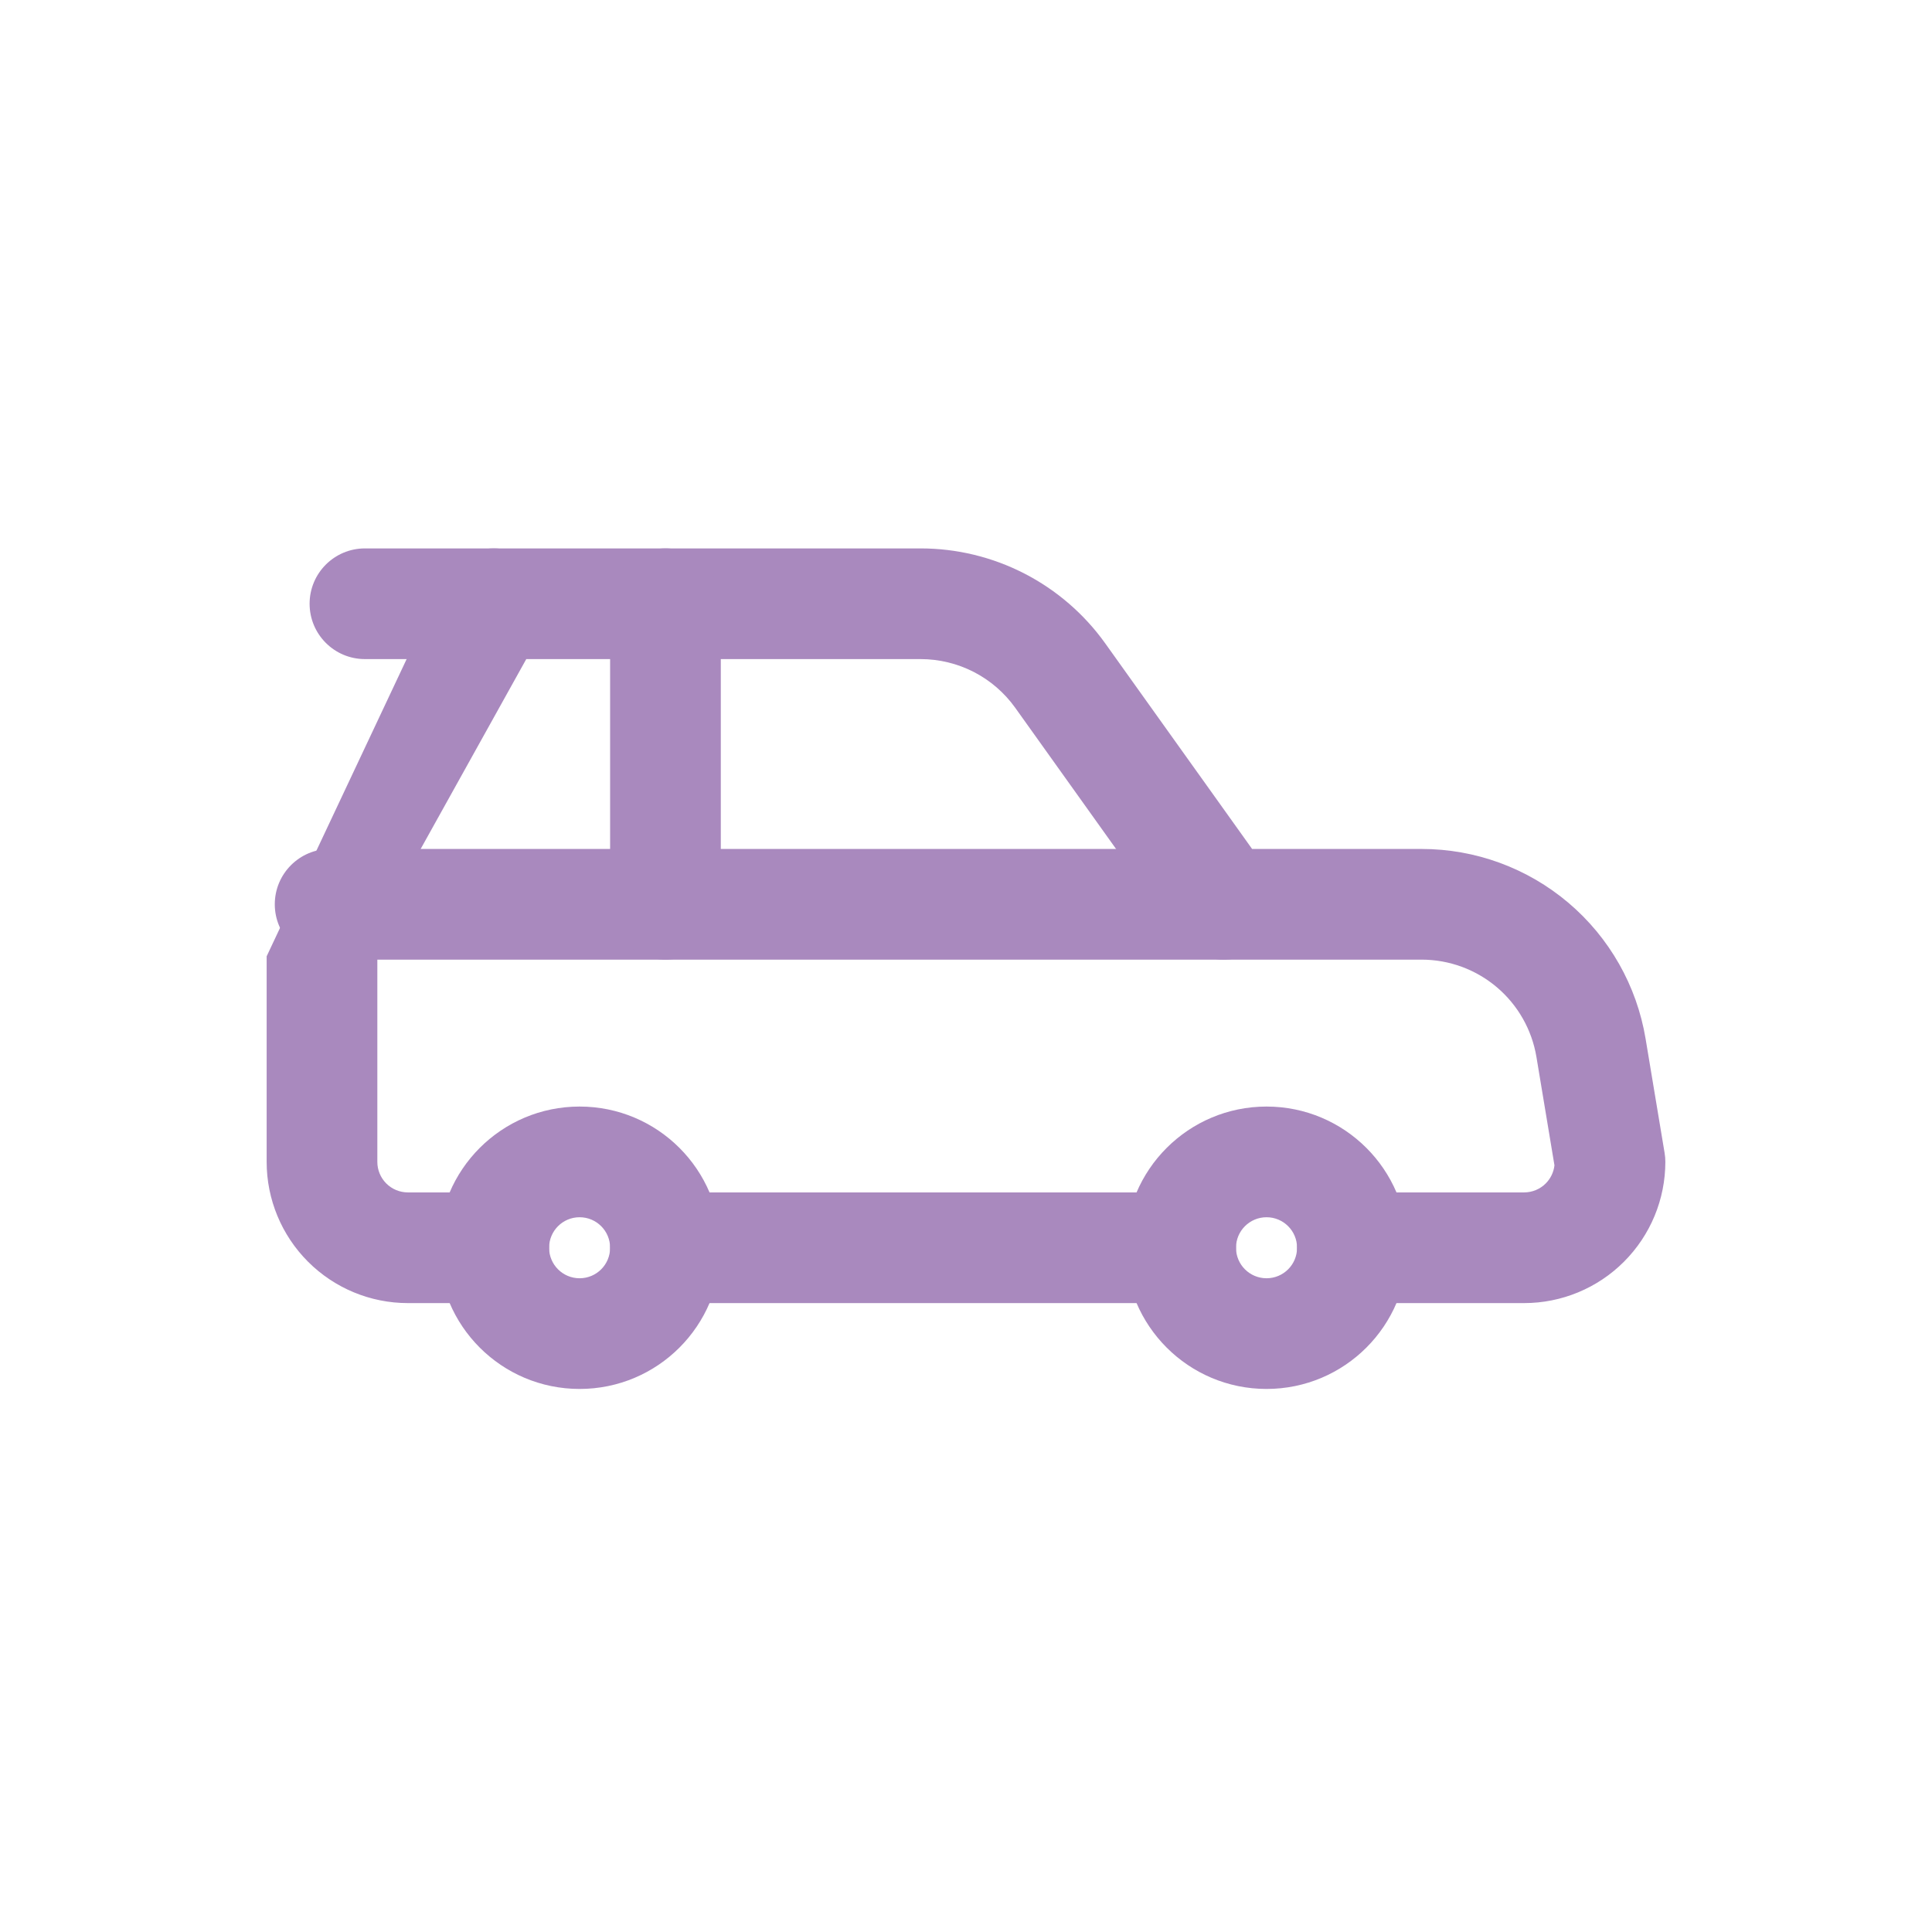 <?xml version="1.0" encoding="UTF-8"?>
<svg viewBox="0 0 48 48" fill="none" xmlns="http://www.w3.org/2000/svg">
<path fill-rule="evenodd" clip-rule="evenodd" d="M31.467 30.242C31.048 30.242 30.708 30.581 30.708 31C30.708 31.419 31.048 31.758 31.467 31.758C31.886 31.758 32.225 31.419 32.225 31C32.225 30.581 31.886 30.242 31.467 30.242ZM27.958 31C27.958 29.062 29.529 27.492 31.467 27.492C33.404 27.492 34.975 29.062 34.975 31C34.975 32.938 33.404 34.508 31.467 34.508C29.529 34.508 27.958 32.938 27.958 31Z" fill="#A989BE"/>
<path fill-rule="evenodd" clip-rule="evenodd" d="M14.4 30.242C13.981 30.242 13.642 30.581 13.642 31C13.642 31.419 13.981 31.758 14.4 31.758C14.819 31.758 15.158 31.419 15.158 31C15.158 30.581 14.819 30.242 14.4 30.242ZM10.892 31C10.892 29.062 12.462 27.492 14.4 27.492C16.338 27.492 17.908 29.062 17.908 31C17.908 32.938 16.338 34.508 14.4 34.508C12.462 34.508 10.892 32.938 10.892 31Z" fill="#A989BE"/>
<path fill-rule="evenodd" clip-rule="evenodd" d="M15.158 31C15.158 30.241 15.774 29.625 16.533 29.625H29.333C30.093 29.625 30.708 30.241 30.708 31C30.708 31.759 30.093 32.375 29.333 32.375H16.533C15.774 32.375 15.158 31.759 15.158 31Z" fill="#A989BE"/>
<path fill-rule="evenodd" clip-rule="evenodd" d="M11.065 14.332C11.308 13.895 11.768 13.625 12.267 13.625H22.871C23.769 13.625 24.654 13.839 25.452 14.25C26.25 14.661 26.939 15.256 27.461 15.987L31.108 21.092H35.319C36.655 21.092 37.947 21.566 38.966 22.429C39.985 23.292 40.665 24.489 40.884 25.806L41.356 28.641C41.369 28.715 41.375 28.791 41.375 28.867C41.375 29.797 41.005 30.689 40.347 31.347C39.69 32.005 38.797 32.375 37.867 32.375H33.6C32.841 32.375 32.225 31.759 32.225 31C32.225 30.241 32.841 29.625 33.6 29.625H37.867C38.068 29.625 38.261 29.545 38.403 29.403C38.525 29.281 38.601 29.122 38.62 28.952L38.172 26.258C38.059 25.583 37.711 24.97 37.188 24.527C36.666 24.085 36.004 23.842 35.319 23.842C35.319 23.842 35.319 23.842 35.319 23.842H30.4C29.956 23.842 29.539 23.627 29.281 23.266L25.224 17.586C25.224 17.586 25.224 17.586 25.224 17.586C24.956 17.211 24.603 16.906 24.194 16.695C23.785 16.485 23.331 16.375 22.871 16.375H13.075L9.913 22.06C9.895 22.091 9.877 22.122 9.857 22.151C9.542 22.627 9.374 23.185 9.375 23.755L9.375 23.758L9.375 28.867C9.375 29.068 9.455 29.261 9.597 29.403C9.739 29.545 9.932 29.625 10.133 29.625H12.267C13.026 29.625 13.642 30.241 13.642 31C13.642 31.759 13.026 32.375 12.267 32.375H10.133C9.203 32.375 8.311 32.005 7.653 31.347C6.995 30.689 6.625 29.797 6.625 28.867V23.759M11.065 14.332L7.534 20.679Z" fill="#A989BE"/>
<path fill-rule="evenodd" clip-rule="evenodd" d="M6.827 22.467C6.827 21.707 7.443 21.092 8.202 21.092H30.4C31.159 21.092 31.775 21.707 31.775 22.467C31.775 23.226 31.159 23.842 30.4 23.842H8.202C7.443 23.842 6.827 23.226 6.827 22.467Z" fill="#A989BE"/>
<path fill-rule="evenodd" clip-rule="evenodd" d="M16.533 13.625C17.293 13.625 17.908 14.241 17.908 15V22.467C17.908 23.226 17.293 23.842 16.533 23.842C15.774 23.842 15.158 23.226 15.158 22.467V15C15.158 14.241 15.774 13.625 16.533 13.625Z" fill="#A989BE"/>
<path fill-rule="evenodd" clip-rule="evenodd" d="M7.692 15C7.692 14.241 8.307 13.625 9.067 13.625H12.267C13.026 13.625 13.642 14.241 13.642 15C13.642 15.759 13.026 16.375 12.267 16.375H9.067C8.307 16.375 7.692 15.759 7.692 15Z" fill="#A989BE"/>
</svg>
